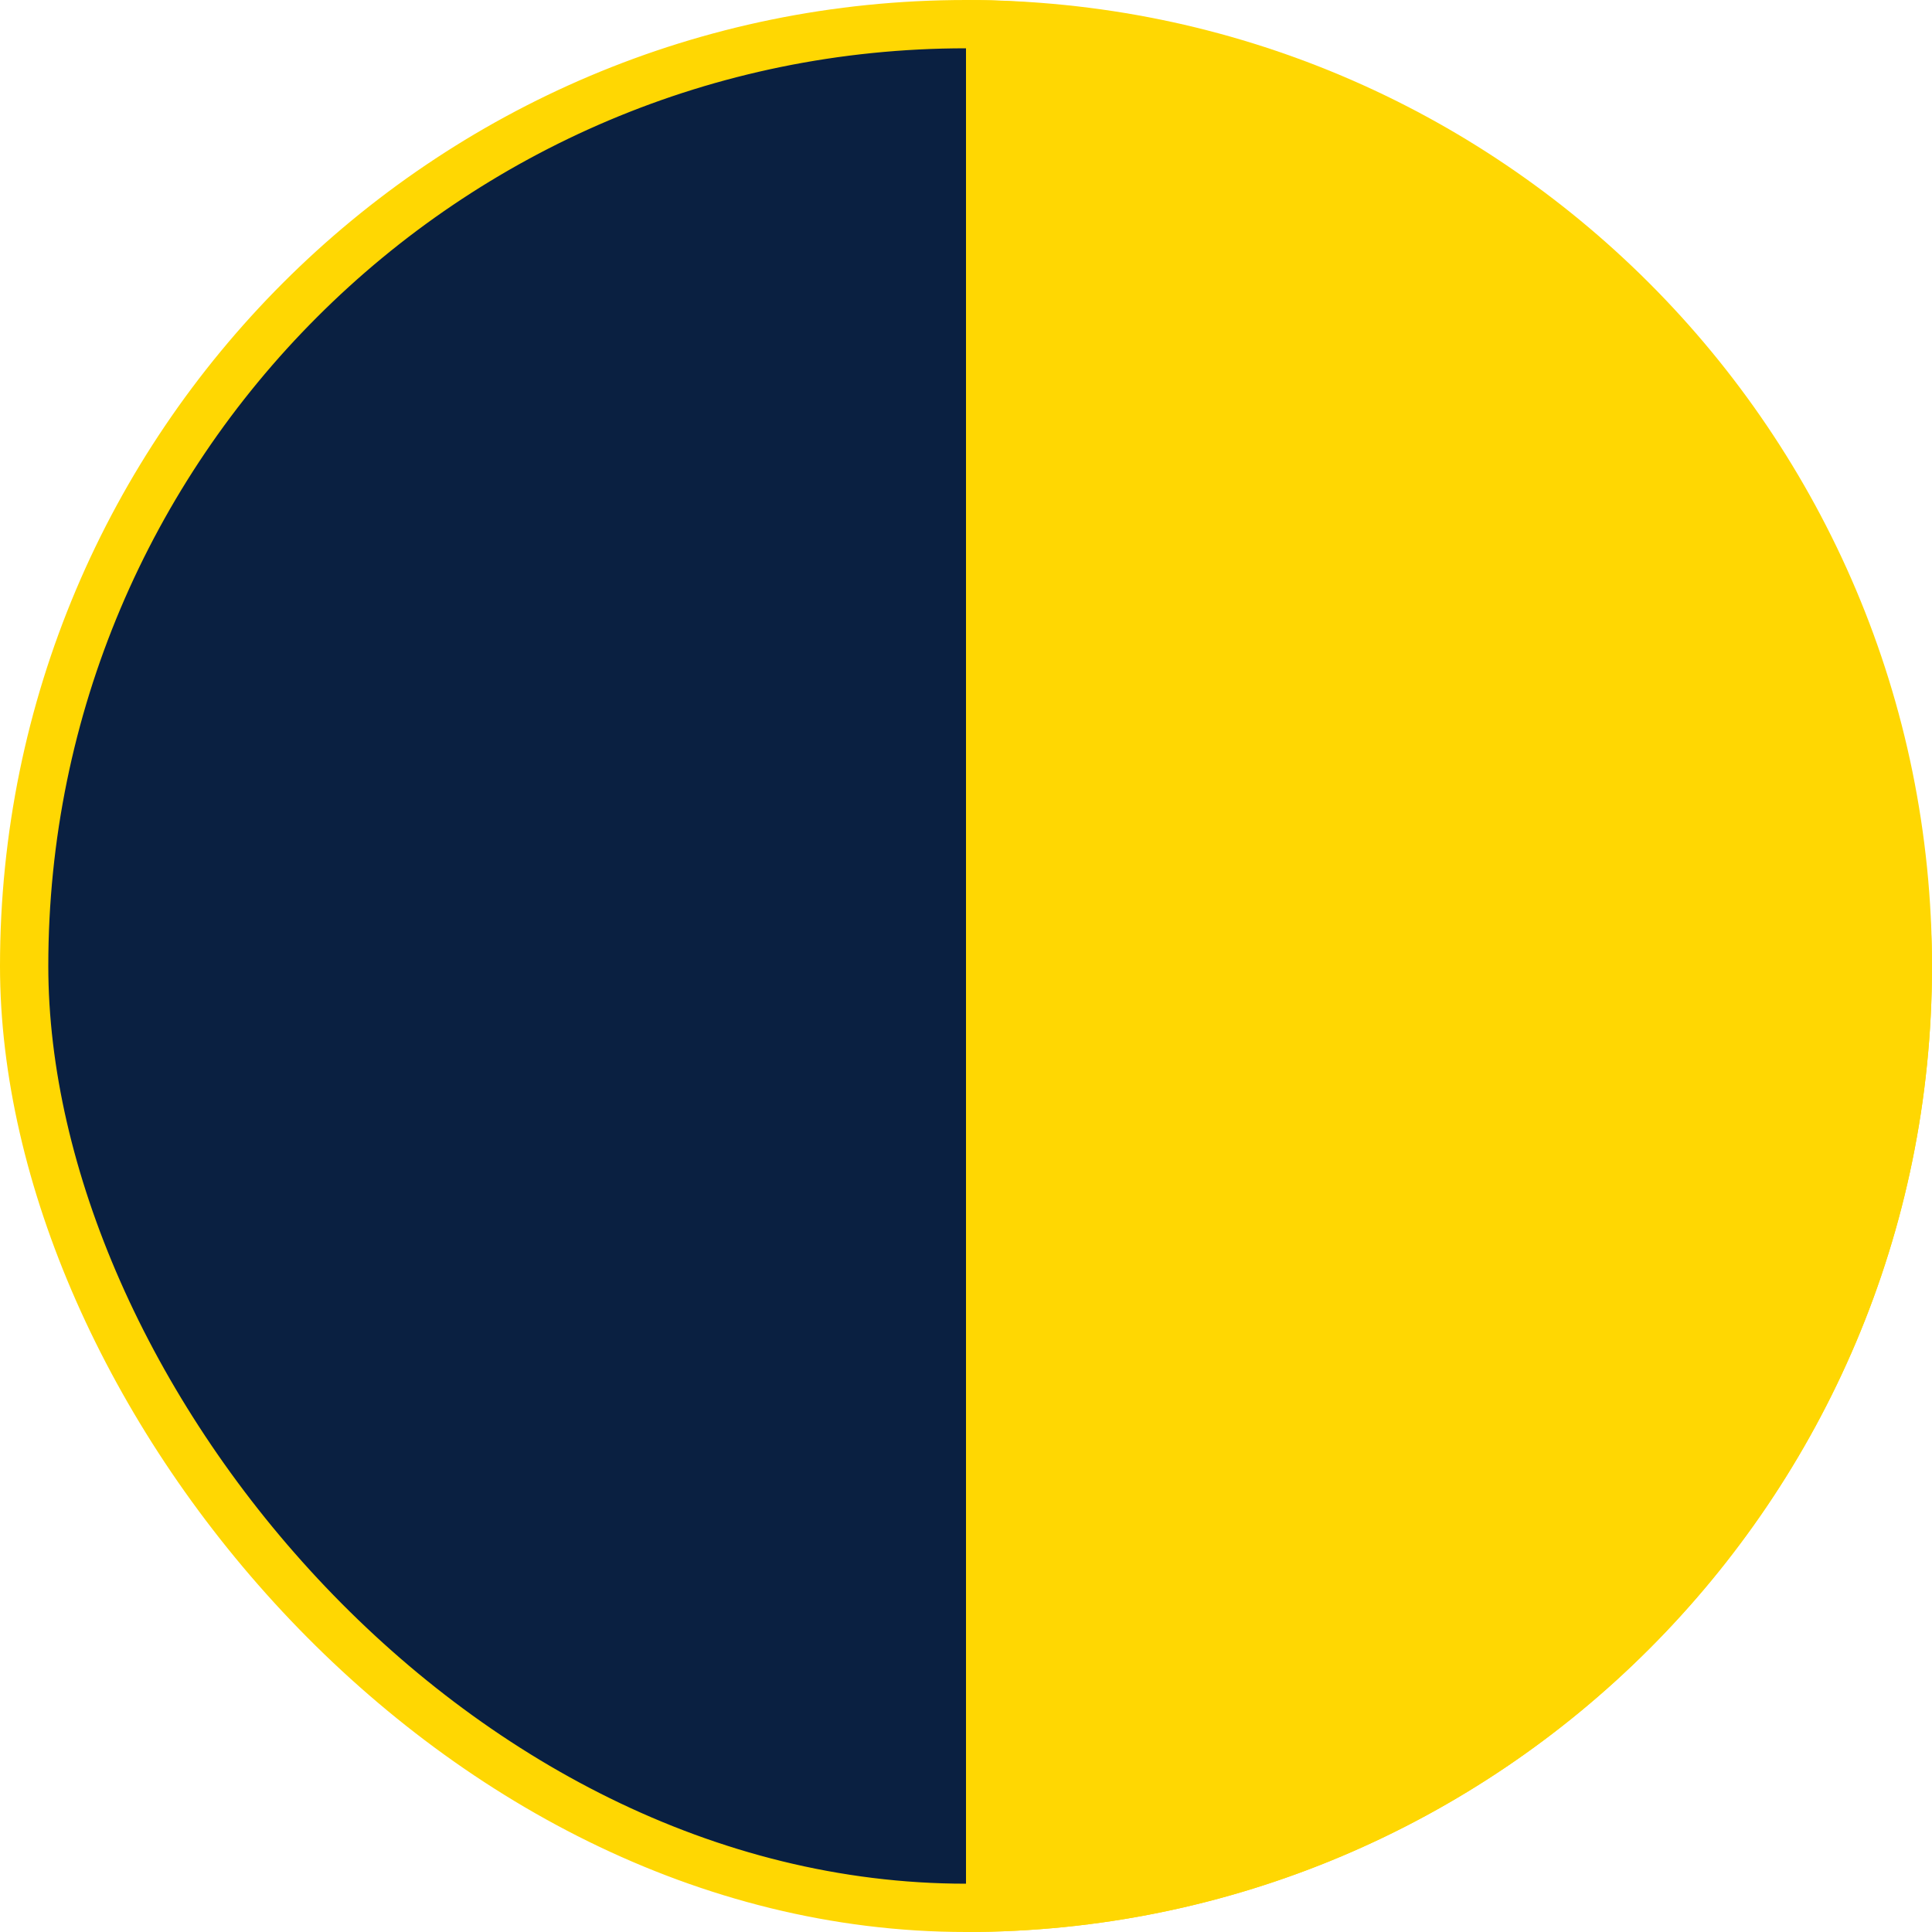 <svg width="20" height="20" viewBox="0 0 20 20" fill="none" xmlns="http://www.w3.org/2000/svg">
<rect x="0.25" y="0.25" width="19.5" height="19.5" rx="9.75" fill="#0A2041" stroke="#FFD702" stroke-width="0.5"/>
<path d="M10 0V0C15.523 0 20 4.477 20 10V10C20 15.523 15.523 20 10 20V20V0Z" fill="#FFD702"/>
</svg>
